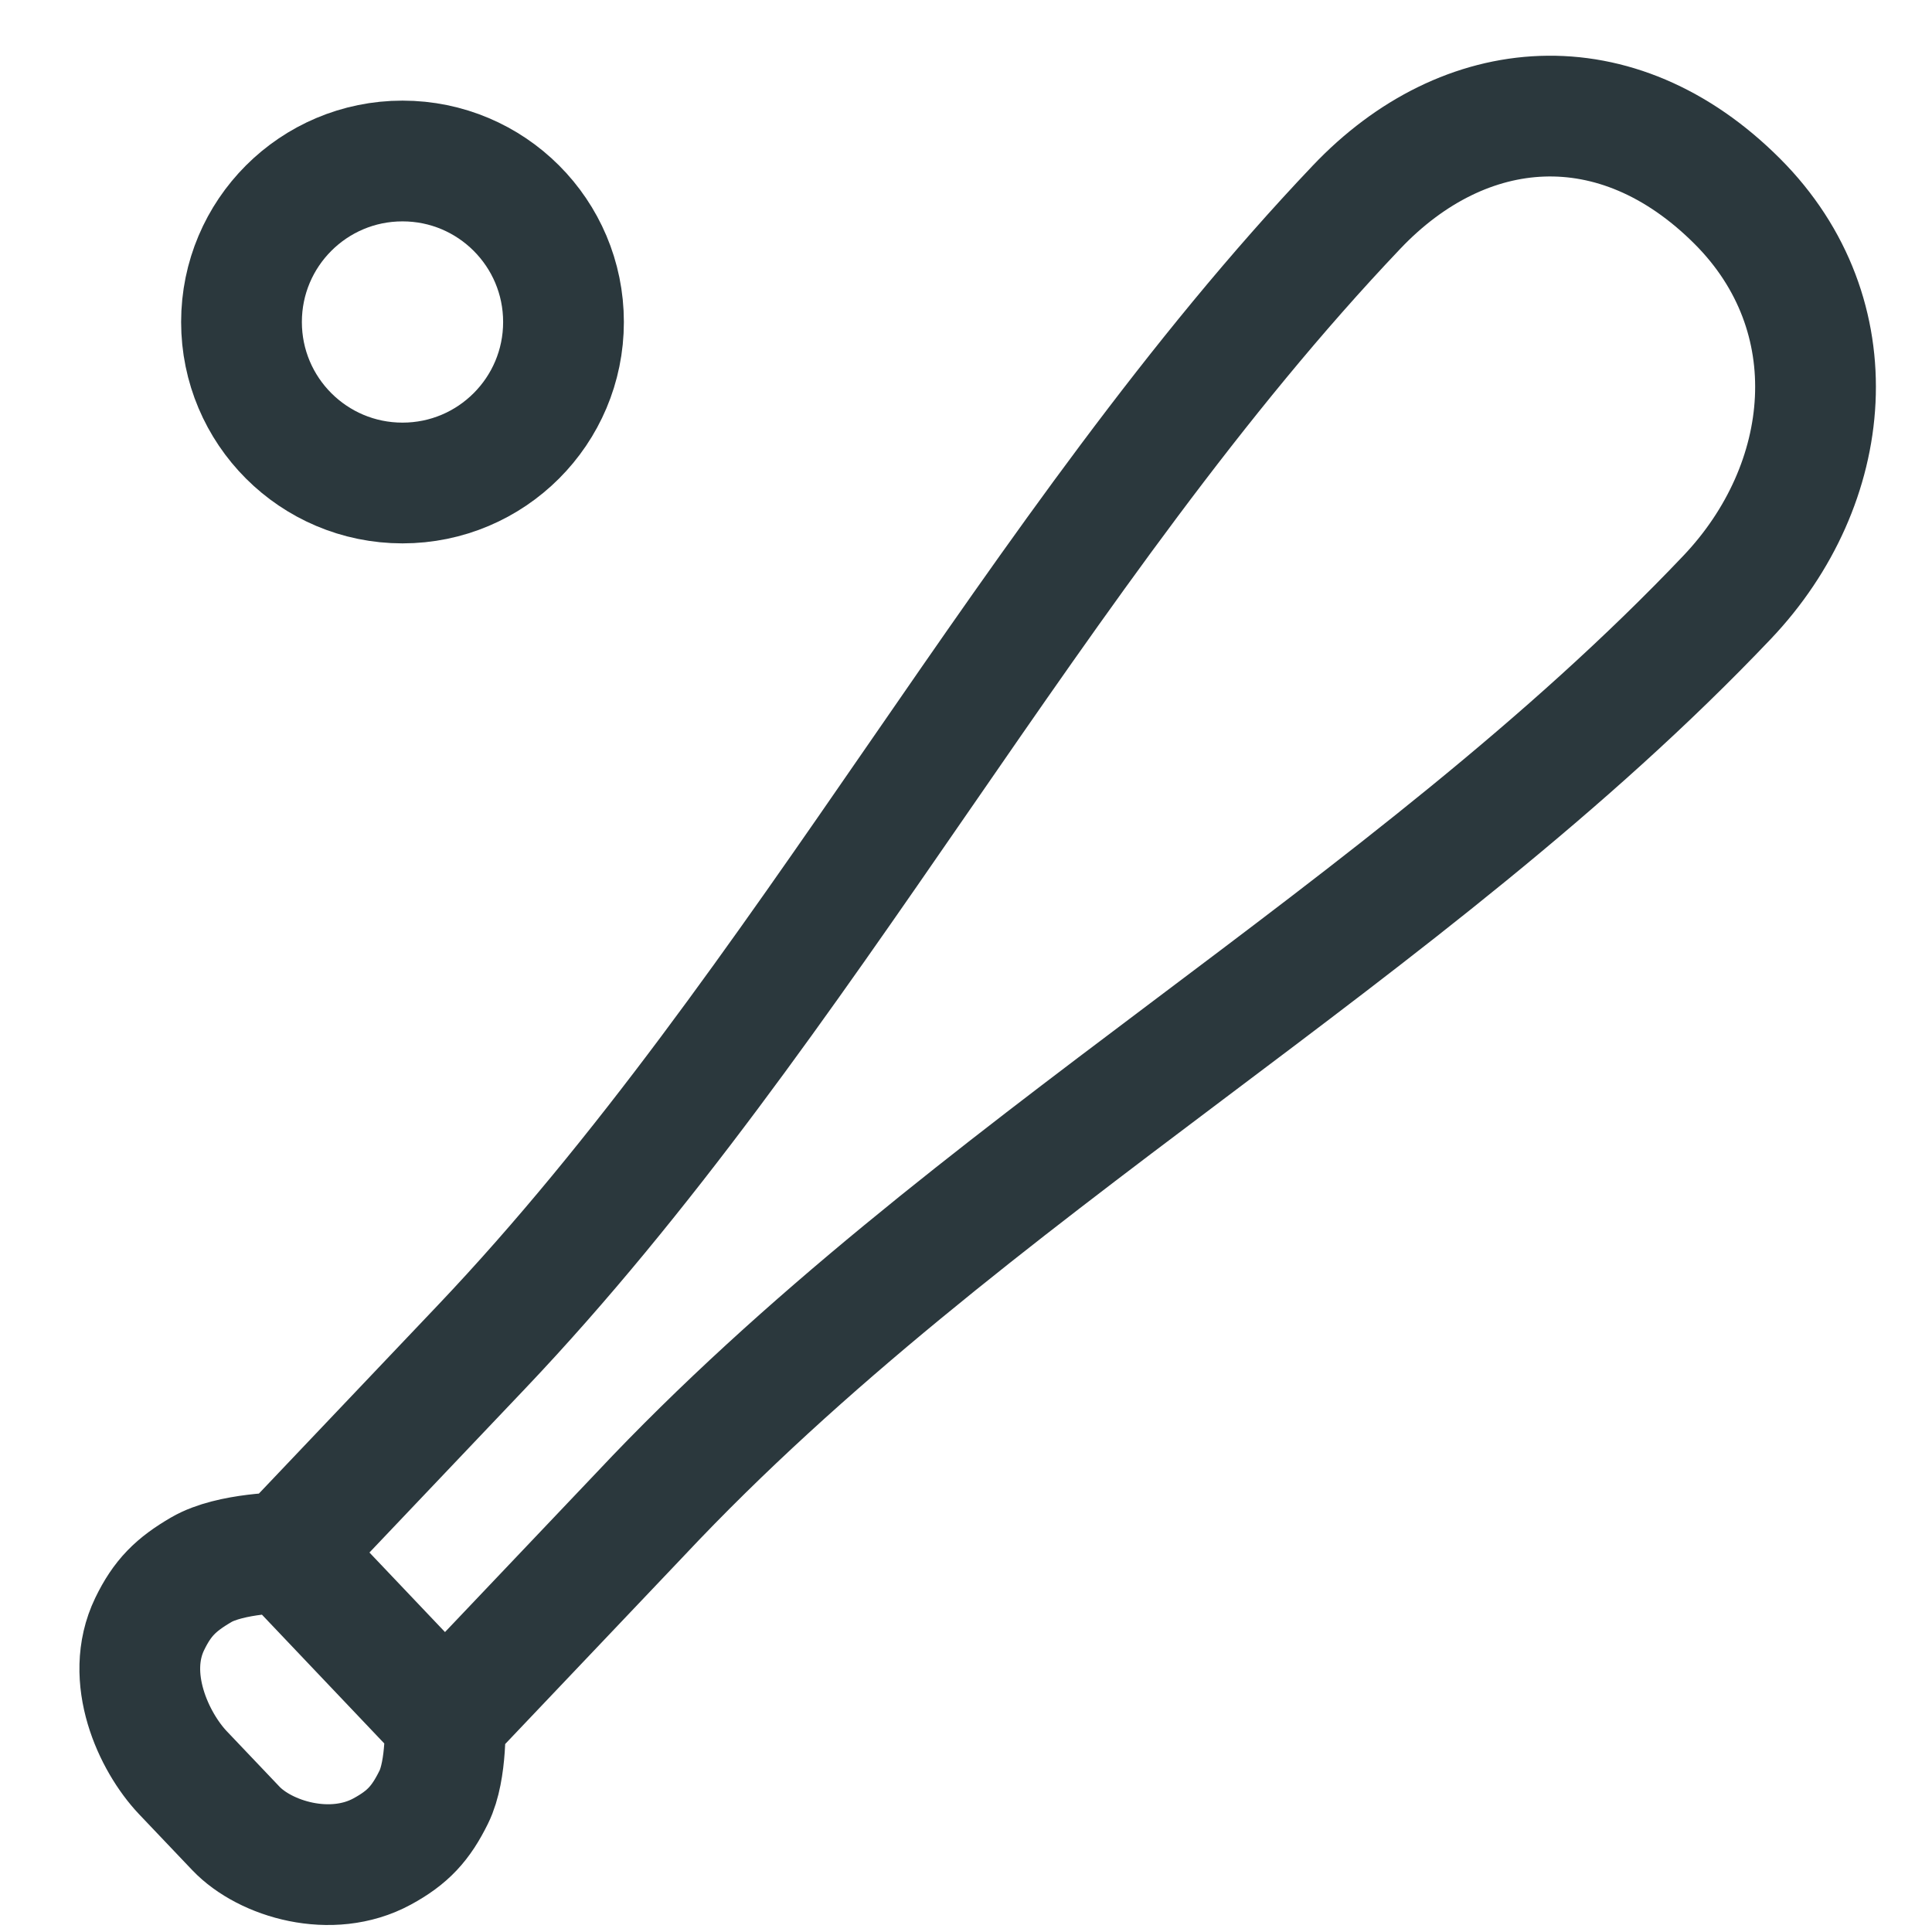 <svg width="24" height="24" viewBox="0 0 24 24" fill="none" xmlns="http://www.w3.org/2000/svg">
<g id="Sports/Baseball" clip-path="url(#clip0_1495_729)">
<path id="Vector" d="M3.555 19.286L5.984 16.729C10 12.5 12.841 6.794 16.851 2.574C18.194 1.159 20.081 1 21.581 2.5C23 3.919 22.786 6.019 21.455 7.42C17.478 11.607 12 14.5 7.957 18.806L5.528 21.363M3.555 19.286L5.528 21.363M3.555 19.286C3.555 19.286 2.863 19.288 2.5 19.5C2.186 19.683 2.017 19.848 1.859 20.175C1.538 20.84 1.909 21.638 2.272 22.021C2.272 22.021 2.272 22.021 2.272 22.021C2.272 22.021 2.567 22.331 2.93 22.713C3.294 23.096 4.116 23.343 4.747 23C5.067 22.826 5.227 22.651 5.388 22.325C5.557 21.985 5.528 21.363 5.528 21.363" stroke="#2B383D" stroke-width="1.5" stroke-linecap="round" stroke-linejoin="round"/>
<path id="Vector_2" d="M3 4C3 2.895 3.895 2 5 2C6.105 2 7 2.895 7 4C7 5.105 6.105 6 5 6C3.895 6 3 5.105 3 4Z" stroke="#2B383D" stroke-width="1.5" stroke-linecap="round" stroke-linejoin="round"/>
</g>
<defs>
<clipPath id="clip0_1495_729">
<rect width="24" height="24" fill="white"/>
</clipPath>
</defs>
</svg>
